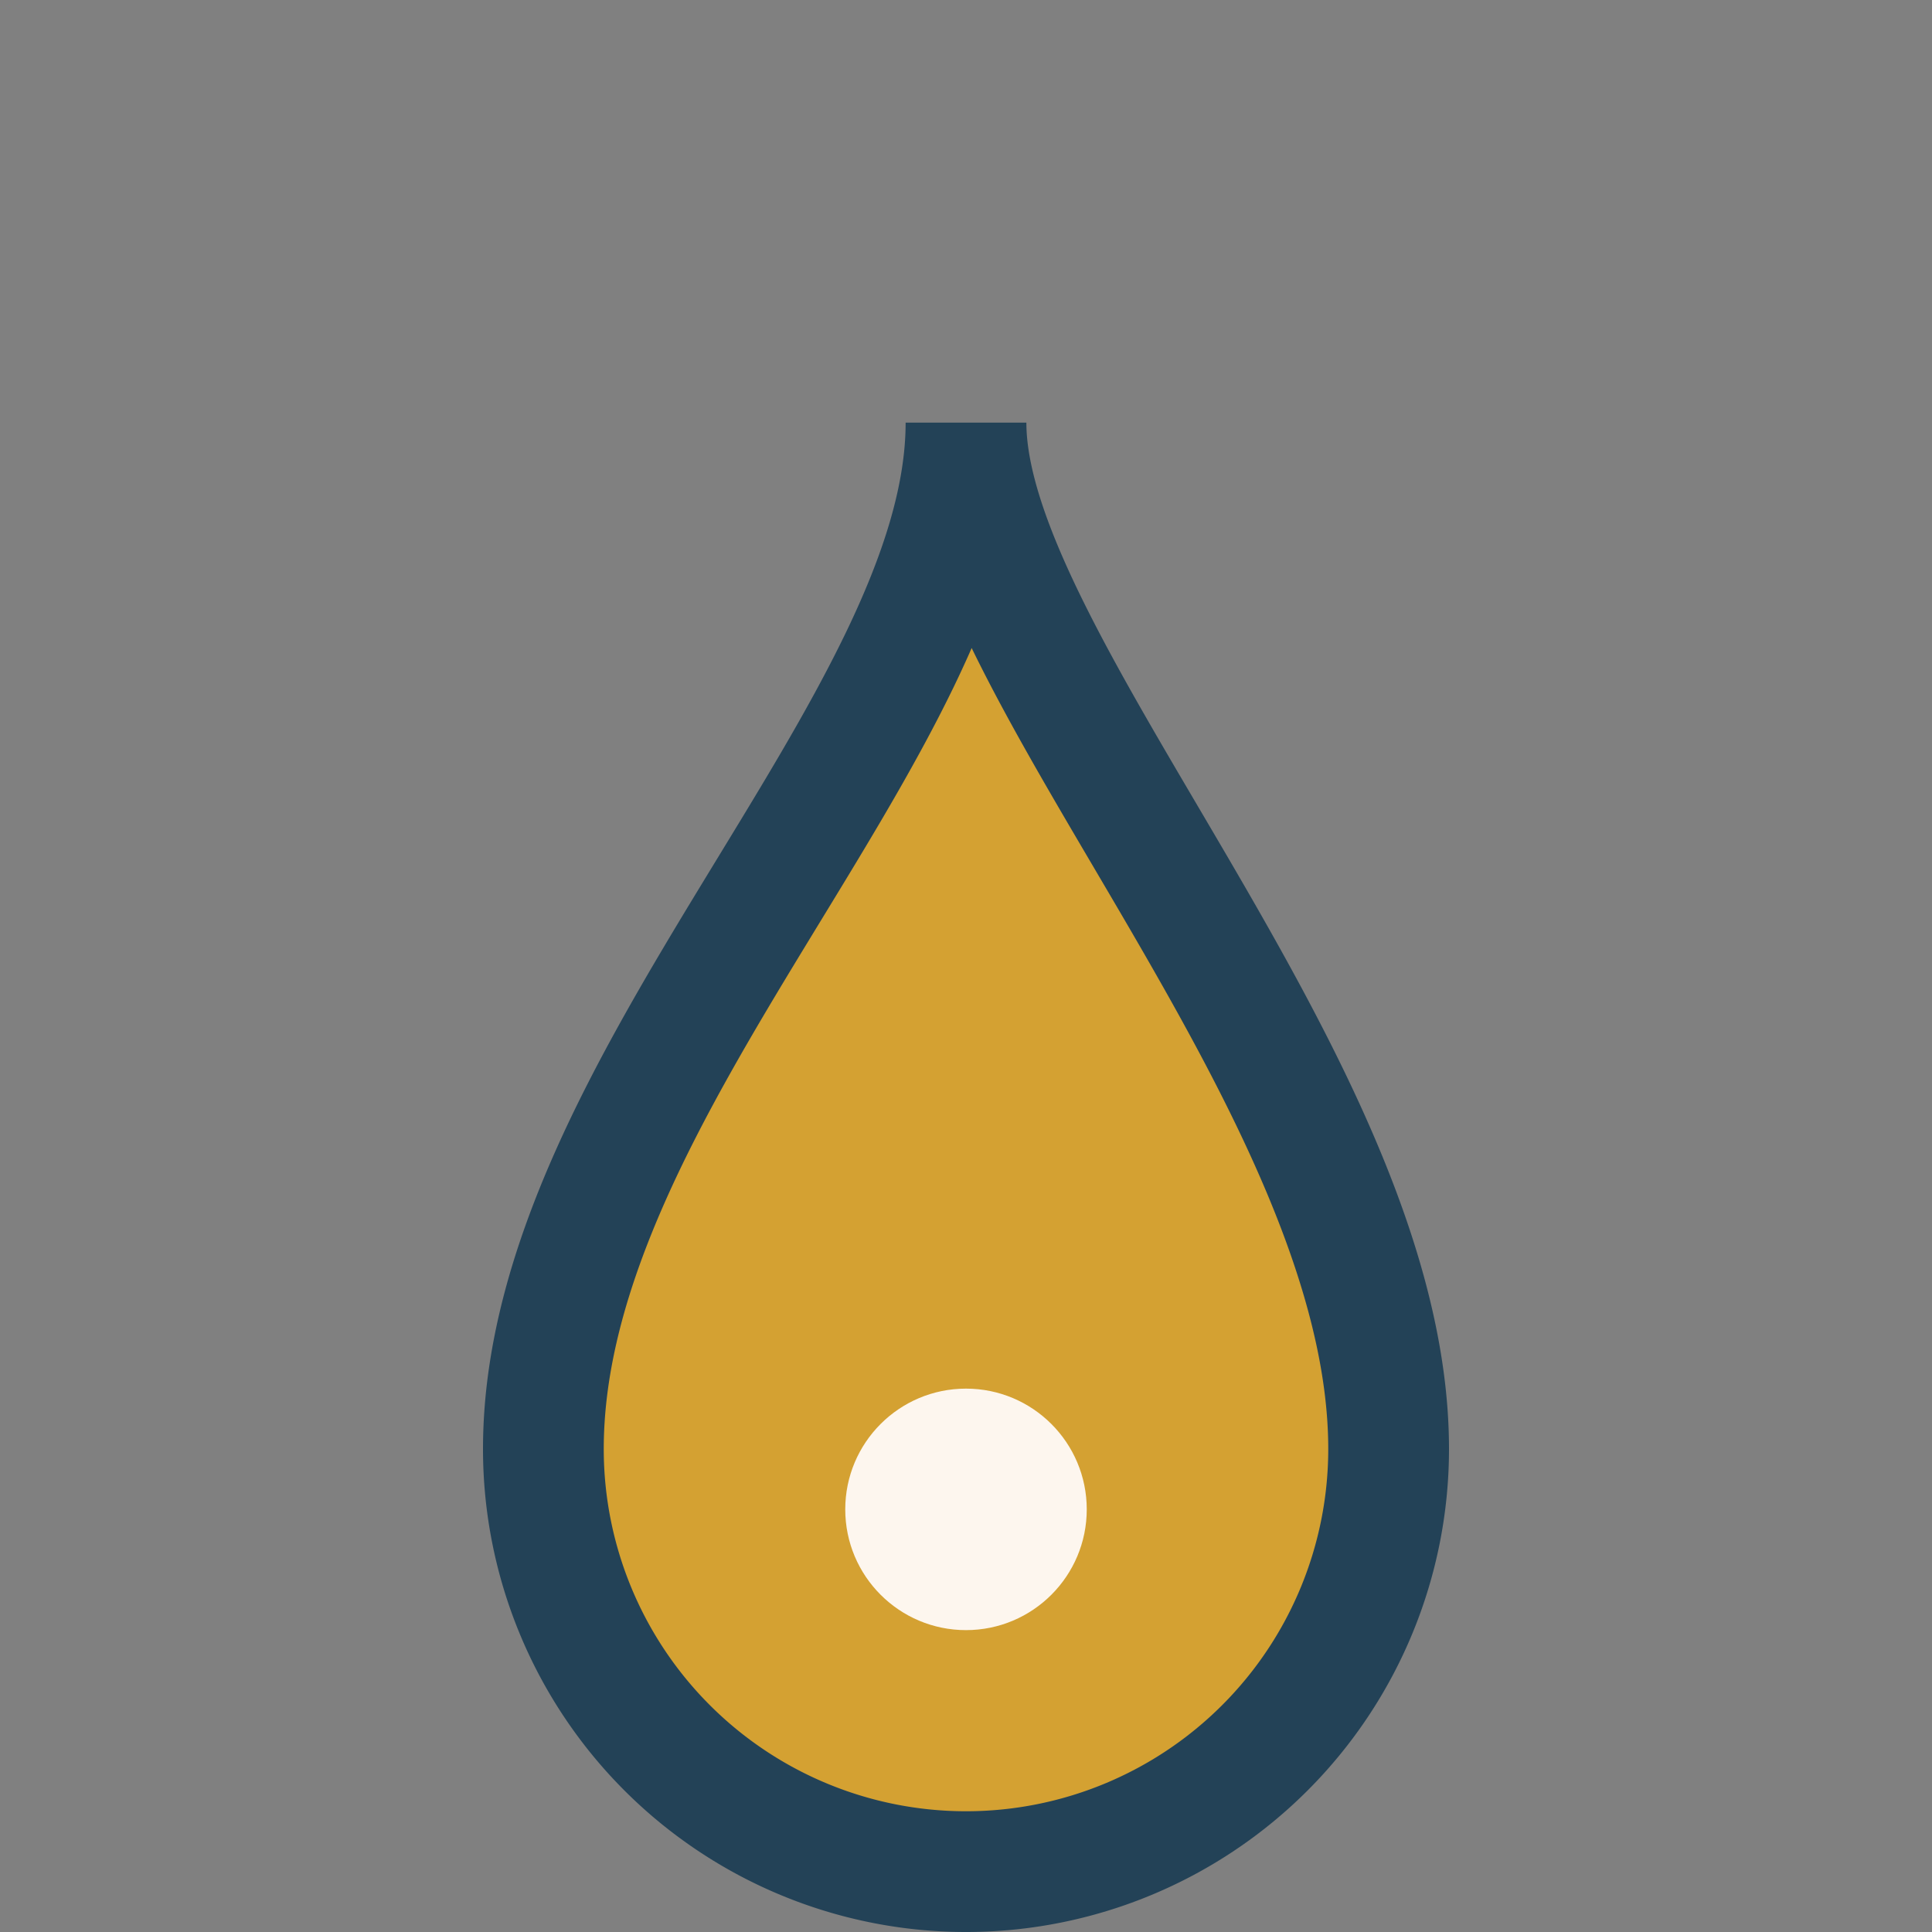 <?xml version="1.0" encoding="UTF-8"?>
<svg xmlns="http://www.w3.org/2000/svg" width="32" height="32" viewBox="0 0 32 32"><rect x="0" y="0" width="32" height="32" fill="#808080" stroke="none"/><path d="M23 24c0-6-7-13-7-17C16 12 9 18 9 24a7 7 0 0 0 14 0Z" fill="#D4A132" stroke="#234257" stroke-width="2"/><circle cx="16" cy="25" r="2" fill="#FDF6EE"/></svg>